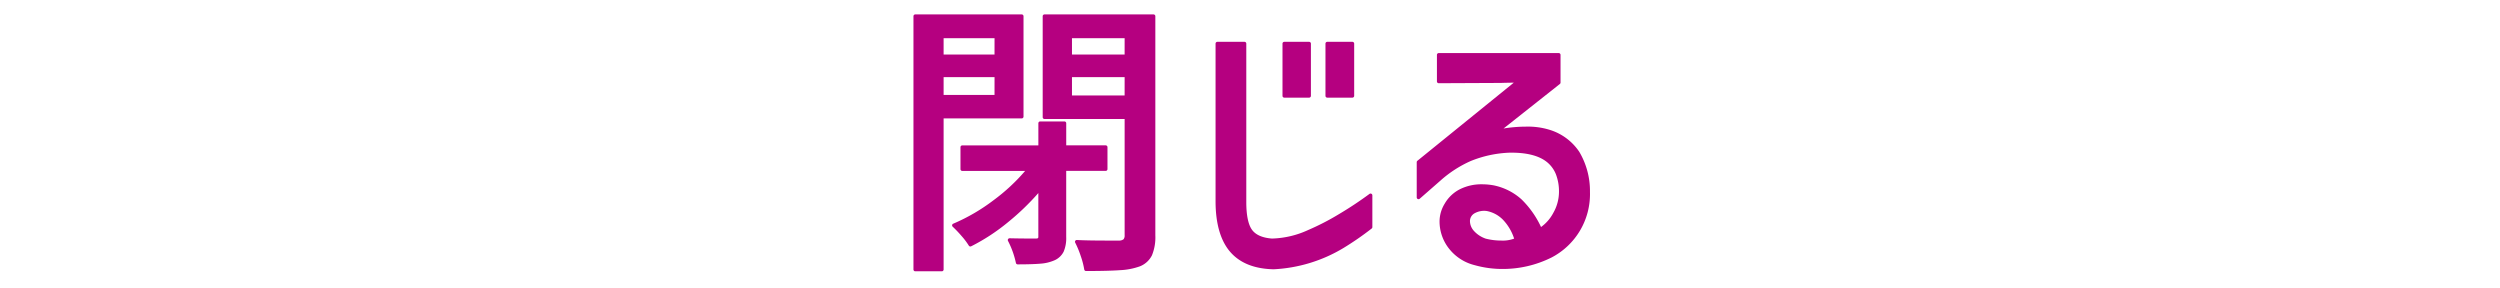 <svg xmlns="http://www.w3.org/2000/svg" xmlns:xlink="http://www.w3.org/1999/xlink" width="520" height="60" viewBox="0 0 520 60"><defs><style>.a{fill:none;}.b{clip-path:url(#a);}.c{fill:#b50080;}</style><clipPath id="a"><rect class="a" width="140.714" height="53.43" transform="translate(0 0)"/></clipPath></defs><g transform="translate(-1107 -1621)"><rect class="a" width="520" height="60" transform="translate(1107 1621)"/><g transform="translate(1297 1624)"><g class="b"><path class="c" d="M22.516,21.255H5.9v31.8H.375V.375H22.516ZM17.235,4.575H5.895v4.14h11.34ZM5.9,17.115h11.34v-4.44H5.9Zm25.5,29.16a6.935,6.935,0,0,1-.481,2.88,3.492,3.492,0,0,1-1.68,1.62,8.328,8.328,0,0,1-2.82.69q-1.68.148-4.739.15A18.4,18.4,0,0,0,20,46.935q2.341.06,5.4.06a1.179,1.179,0,0,0,.75-.18.756.756,0,0,0,.209-.6V36.135a49.992,49.992,0,0,1-6.87,6.75,40.6,40.6,0,0,1-7.65,5.01,15.014,15.014,0,0,0-1.56-2.07,26,26,0,0,0-1.86-1.95,39.52,39.52,0,0,0,8.49-4.95,38.528,38.528,0,0,0,7.111-6.75H10.155v-4.56h16.2v-4.98H31.4v4.98h8.58v4.56H31.4Zm18.54-.3a9.44,9.44,0,0,1-.661,3.96,4.365,4.365,0,0,1-2.28,2.1,13.584,13.584,0,0,1-3.96.78q-2.46.18-7.139.18a17.293,17.293,0,0,0-.75-2.88,19.951,19.951,0,0,0-1.17-2.82q2.219.12,6.3.12h2.52a1.835,1.835,0,0,0,1.171-.39,1.539,1.539,0,0,0,.329-1.11V21.375H27.255v-21H49.936Zm-5.641-41.4H32.6v4.14h11.7ZM32.6,17.235h11.7v-4.56H32.6Z"/><path class="c" d="M.375,0H22.516a.375.375,0,0,1,.375.375v20.88a.375.375,0,0,1-.375.375H6.271V53.055a.375.375,0,0,1-.375.375H.375A.375.375,0,0,1,0,53.055V.375A.375.375,0,0,1,.375,0ZM22.141.75H.75V52.68H5.521V21.255A.375.375,0,0,1,5.9,20.88H22.141ZM27.255,0H49.936a.375.375,0,0,1,.375.375v45.6a9.837,9.837,0,0,1-.7,4.122,4.748,4.748,0,0,1-2.466,2.281l-.013.006a14,14,0,0,1-4.072.806c-1.641.12-4.053.181-7.166.181a.375.375,0,0,1-.371-.319,17.012,17.012,0,0,0-.734-2.816,19.68,19.68,0,0,0-1.147-2.766A.375.375,0,0,1,34,46.921c1.465.079,3.578.119,6.279.119h2.506a1.451,1.451,0,0,0,.92-.281,1.236,1.236,0,0,0,.219-.844V21.75H27.255a.375.375,0,0,1-.375-.375v-21A.375.375,0,0,1,27.255,0ZM49.561.75H27.63V21H44.3a.375.375,0,0,1,.375.375v24.54a1.865,1.865,0,0,1-.438,1.375,2.154,2.154,0,0,1-1.41.5H40.275c-2.345,0-4.252-.03-5.681-.09a22.788,22.788,0,0,1,.907,2.294,19.052,19.052,0,0,1,.712,2.625c2.942,0,5.227-.064,6.794-.179a13.3,13.3,0,0,0,3.842-.752,3.965,3.965,0,0,0,2.087-1.916,9.139,9.139,0,0,0,.624-3.8ZM5.9,4.2h11.34a.375.375,0,0,1,.375.375v4.14a.375.375,0,0,1-.375.375H5.9a.375.375,0,0,1-.375-.375V4.575A.375.375,0,0,1,5.9,4.2Zm10.965.75H6.27V8.34H16.86ZM32.6,4.2H44.3a.375.375,0,0,1,.375.375v4.14a.375.375,0,0,1-.375.375H32.6a.375.375,0,0,1-.375-.375V4.575A.375.375,0,0,1,32.6,4.2Zm11.324.75H32.971V8.34H43.92ZM5.9,12.3h11.34a.375.375,0,0,1,.375.375v4.44a.375.375,0,0,1-.375.375H5.9a.375.375,0,0,1-.375-.375v-4.44A.375.375,0,0,1,5.9,12.3Zm10.965.75H6.271v3.69h10.59ZM32.6,12.3H44.3a.375.375,0,0,1,.375.375v4.56a.375.375,0,0,1-.375.375H32.6a.375.375,0,0,1-.375-.375v-4.56A.375.375,0,0,1,32.6,12.3Zm11.324.75H32.971v3.81H43.92ZM26.355,22.26H31.4a.375.375,0,0,1,.375.375v4.6h8.205a.375.375,0,0,1,.375.375v4.56a.375.375,0,0,1-.375.375H31.771V46.275a7.22,7.22,0,0,1-.517,3.039,3.874,3.874,0,0,1-1.851,1.8l-.008,0a8.734,8.734,0,0,1-2.947.725c-1.137.1-2.743.151-4.772.151a.375.375,0,0,1-.367-.3,18.109,18.109,0,0,0-1.647-4.585A.375.375,0,0,1,20,46.56c1.551.04,3.364.06,5.391.06.381,0,.489-.075.507-.091a.459.459,0,0,0,.077-.314V37.153a51.119,51.119,0,0,1-6.258,6.023A41.167,41.167,0,0,1,12,48.232a.375.375,0,0,1-.487-.144,14.726,14.726,0,0,0-1.521-2.016A25.757,25.757,0,0,0,8.16,44.15a.375.375,0,0,1,.112-.621,39.332,39.332,0,0,0,8.409-4.9,39.214,39.214,0,0,0,6.544-6.075H10.155a.375.375,0,0,1-.375-.375v-4.56a.375.375,0,0,1,.375-.375H25.98v-4.6A.375.375,0,0,1,26.355,22.26Zm4.666.75H26.73v4.6a.375.375,0,0,1-.375.375H10.53V31.8H24.016a.375.375,0,0,1,.293.609,39.082,39.082,0,0,1-7.18,6.817A40.7,40.7,0,0,1,9.085,44c.456.451.95.981,1.473,1.581a16.963,16.963,0,0,1,1.415,1.829,40.861,40.861,0,0,0,7.276-4.813,49.854,49.854,0,0,0,6.819-6.7.375.375,0,0,1,.663.24v10.08a1.109,1.109,0,0,1-.339.884,1.5,1.5,0,0,1-1,.271c-1.769,0-3.377-.015-4.79-.046a18.723,18.723,0,0,1,1.373,3.915c1.865,0,3.345-.055,4.4-.148a8.006,8.006,0,0,0,2.689-.654A3.1,3.1,0,0,0,30.576,49a6.619,6.619,0,0,0,.445-2.72v-14.1A.375.375,0,0,1,31.4,31.8H39.6V27.99H31.4a.375.375,0,0,1-.375-.375Z"/><path class="c" d="M63.214,6.075h5.64v32.94q0,4.26,1.259,6t4.441,1.98a19.379,19.379,0,0,0,7.679-1.8,52.114,52.114,0,0,0,6.51-3.36,75.411,75.411,0,0,0,6.33-4.2v6.6a60.8,60.8,0,0,1-5.819,4.02,30.551,30.551,0,0,1-14.341,4.38q-5.88-.121-8.79-3.54t-2.909-10.26Zm19.08,10.86h-5.16V6.075h5.16Zm9,0H86.073V6.075h5.221Z"/><path class="c" d="M63.214,5.7h5.64a.375.375,0,0,1,.375.375v32.94c0,2.747.4,4.692,1.188,5.78.766,1.059,2.162,1.673,4.151,1.825a19.111,19.111,0,0,0,7.515-1.769,52,52,0,0,0,6.467-3.338,75.4,75.4,0,0,0,6.3-4.179.375.375,0,0,1,.6.3v6.6a.375.375,0,0,1-.145.3,61.476,61.476,0,0,1-5.855,4.045l0,0A31.065,31.065,0,0,1,74.928,53.01h-.023c-4.014-.083-7.065-1.318-9.068-3.672-1.99-2.338-3-5.872-3-10.5V6.075A.375.375,0,0,1,63.214,5.7Zm5.265.75h-4.89V38.835c0,4.448.949,7.818,2.82,10.017a8.909,8.909,0,0,0,3.507,2.49,14.2,14.2,0,0,0,4.994.918,30.327,30.327,0,0,0,14.153-4.327A60.515,60.515,0,0,0,94.7,44.051V38.376c-1.736,1.26-3.671,2.53-5.763,3.781a52.727,52.727,0,0,1-6.557,3.384,19.824,19.824,0,0,1-7.824,1.829h-.028c-2.227-.168-3.814-.886-4.717-2.134s-1.33-3.271-1.33-6.22Zm8.655-.75h5.16a.375.375,0,0,1,.375.375v10.86a.375.375,0,0,1-.375.375h-5.16a.375.375,0,0,1-.375-.375V6.075A.375.375,0,0,1,77.134,5.7Zm4.785.75h-4.41V16.56h4.41Zm4.154-.75h5.221a.375.375,0,0,1,.375.375v10.86a.375.375,0,0,1-.375.375H86.073a.375.375,0,0,1-.375-.375V6.075A.375.375,0,0,1,86.073,5.7Zm4.846.75H86.448V16.56h4.471Z"/><path class="c" d="M109.257,8.415h24.959v5.76l-12.9,10.2a29.858,29.858,0,0,1,6.06-.66,14.791,14.791,0,0,1,4.681.6,11.03,11.03,0,0,1,6.119,4.47,15.558,15.558,0,0,1,2.161,8.19,14.481,14.481,0,0,1-7.92,13.32,22.192,22.192,0,0,1-9.84,2.28,20.717,20.717,0,0,1-5.761-.78,9.35,9.35,0,0,1-5.1-3.27,8.713,8.713,0,0,1-1.919-5.55,6.728,6.728,0,0,1,1.019-3.42,7.243,7.243,0,0,1,3-2.85,9.559,9.559,0,0,1,4.441-.99,13.118,13.118,0,0,1,2.16.18,11.9,11.9,0,0,1,5.79,2.85,19.562,19.562,0,0,1,4.169,6.03,8.559,8.559,0,0,0,3.032-3.3,9.2,9.2,0,0,0,1.229-4.5q0-4.44-2.671-6.57t-8.129-2.01a23.991,23.991,0,0,0-8.1,1.77,24.451,24.451,0,0,0-6.359,4.11l-4.32,3.78v-7.32l20.88-16.92q-2.042,0-3.779.06l-12.9.06Zm7.139,32.7a2.236,2.236,0,0,0-1.019,1.92,3.444,3.444,0,0,0,.9,2.22,6.221,6.221,0,0,0,2.641,1.74,13.332,13.332,0,0,0,3.359.42,6.118,6.118,0,0,0,3.12-.6,10.766,10.766,0,0,0-2.488-4.35,6.729,6.729,0,0,0-3.632-1.95,4.429,4.429,0,0,0-2.88.6"/><path class="c" d="M109.257,8.04h24.959a.375.375,0,0,1,.375.375v5.76a.375.375,0,0,1-.142.294l-11.714,9.262a29.123,29.123,0,0,1,4.642-.391,15.224,15.224,0,0,1,4.8.619,11.443,11.443,0,0,1,6.315,4.622,15.994,15.994,0,0,1,2.221,8.385,14.856,14.856,0,0,1-8.121,13.661l-.01,0a22.669,22.669,0,0,1-10,2.318,21.2,21.2,0,0,1-5.861-.794,9.757,9.757,0,0,1-5.294-3.4,9.117,9.117,0,0,1-2-5.782,7.129,7.129,0,0,1,1.071-3.61,7.643,7.643,0,0,1,3.152-2.994,9.971,9.971,0,0,1,4.613-1.032,13.556,13.556,0,0,1,2.222.185l.014,0a12.322,12.322,0,0,1,5.968,2.942,19.561,19.561,0,0,1,4.068,5.762,8.487,8.487,0,0,0,2.551-2.938,8.874,8.874,0,0,0,1.182-4.318,9.9,9.9,0,0,0-.64-3.721,6.21,6.21,0,0,0-1.89-2.556c-1.7-1.356-4.352-2-7.879-1.928a23.732,23.732,0,0,0-7.967,1.739,24.19,24.19,0,0,0-6.261,4.048L105.3,38.337a.375.375,0,0,1-.622-.282v-7.32a.375.375,0,0,1,.139-.291l20.052-16.249c-.955.008-1.861.026-2.7.055h-.011l-12.9.06a.375.375,0,0,1-.377-.375V8.415A.375.375,0,0,1,109.257,8.04Zm24.584.75H109.632v4.768l12.519-.058c1.155-.04,2.429-.06,3.786-.06a.375.375,0,0,1,.236.666L105.432,30.914v6.315l3.7-3.236a24.936,24.936,0,0,1,6.456-4.171,24.477,24.477,0,0,1,8.228-1.8h.015c.2,0,.392-.006.582-.006,3.422,0,6.043.706,7.789,2.1,1.866,1.488,2.812,3.8,2.812,6.863a9.615,9.615,0,0,1-1.276,4.682,8.968,8.968,0,0,1-3.167,3.44.375.375,0,0,1-.531-.16,19.282,19.282,0,0,0-4.085-5.916,11.581,11.581,0,0,0-5.6-2.757,12.8,12.8,0,0,0-2.091-.174,9.231,9.231,0,0,0-4.269.948,6.906,6.906,0,0,0-2.848,2.705,6.4,6.4,0,0,0-.968,3.231,8.384,8.384,0,0,0,1.838,5.318,9.024,9.024,0,0,0,4.9,3.14l.008,0a20.445,20.445,0,0,0,5.657.765,21.925,21.925,0,0,0,9.671-2.24,14.105,14.105,0,0,0,7.714-12.98,15.263,15.263,0,0,0-2.1-7.991,10.715,10.715,0,0,0-5.92-4.317l-.007,0a14.5,14.5,0,0,0-4.559-.58,29.623,29.623,0,0,0-5.984.652.375.375,0,0,1-.309-.661l12.758-10.087ZM118.762,40.123h0c.173,0,.354.006.538.018l.041,0a7.125,7.125,0,0,1,3.832,2.054,11.177,11.177,0,0,1,2.58,4.5.375.375,0,0,1-.158.434,6.387,6.387,0,0,1-3.319.657,13.768,13.768,0,0,1-3.453-.432l-.039-.012a6.618,6.618,0,0,1-2.8-1.85,3.823,3.823,0,0,1-.986-2.46,2.6,2.6,0,0,1,1.178-2.227A4.411,4.411,0,0,1,118.762,40.123Zm.469.765a4.083,4.083,0,0,0-2.619.533,1.867,1.867,0,0,0-.86,1.614,3.1,3.1,0,0,0,.812,1.98,5.872,5.872,0,0,0,2.467,1.622,13.022,13.022,0,0,0,3.245.4,6.745,6.745,0,0,0,2.664-.406,10.206,10.206,0,0,0-2.3-3.9A6.393,6.393,0,0,0,119.231,40.888Z"/></g></g></g></svg>